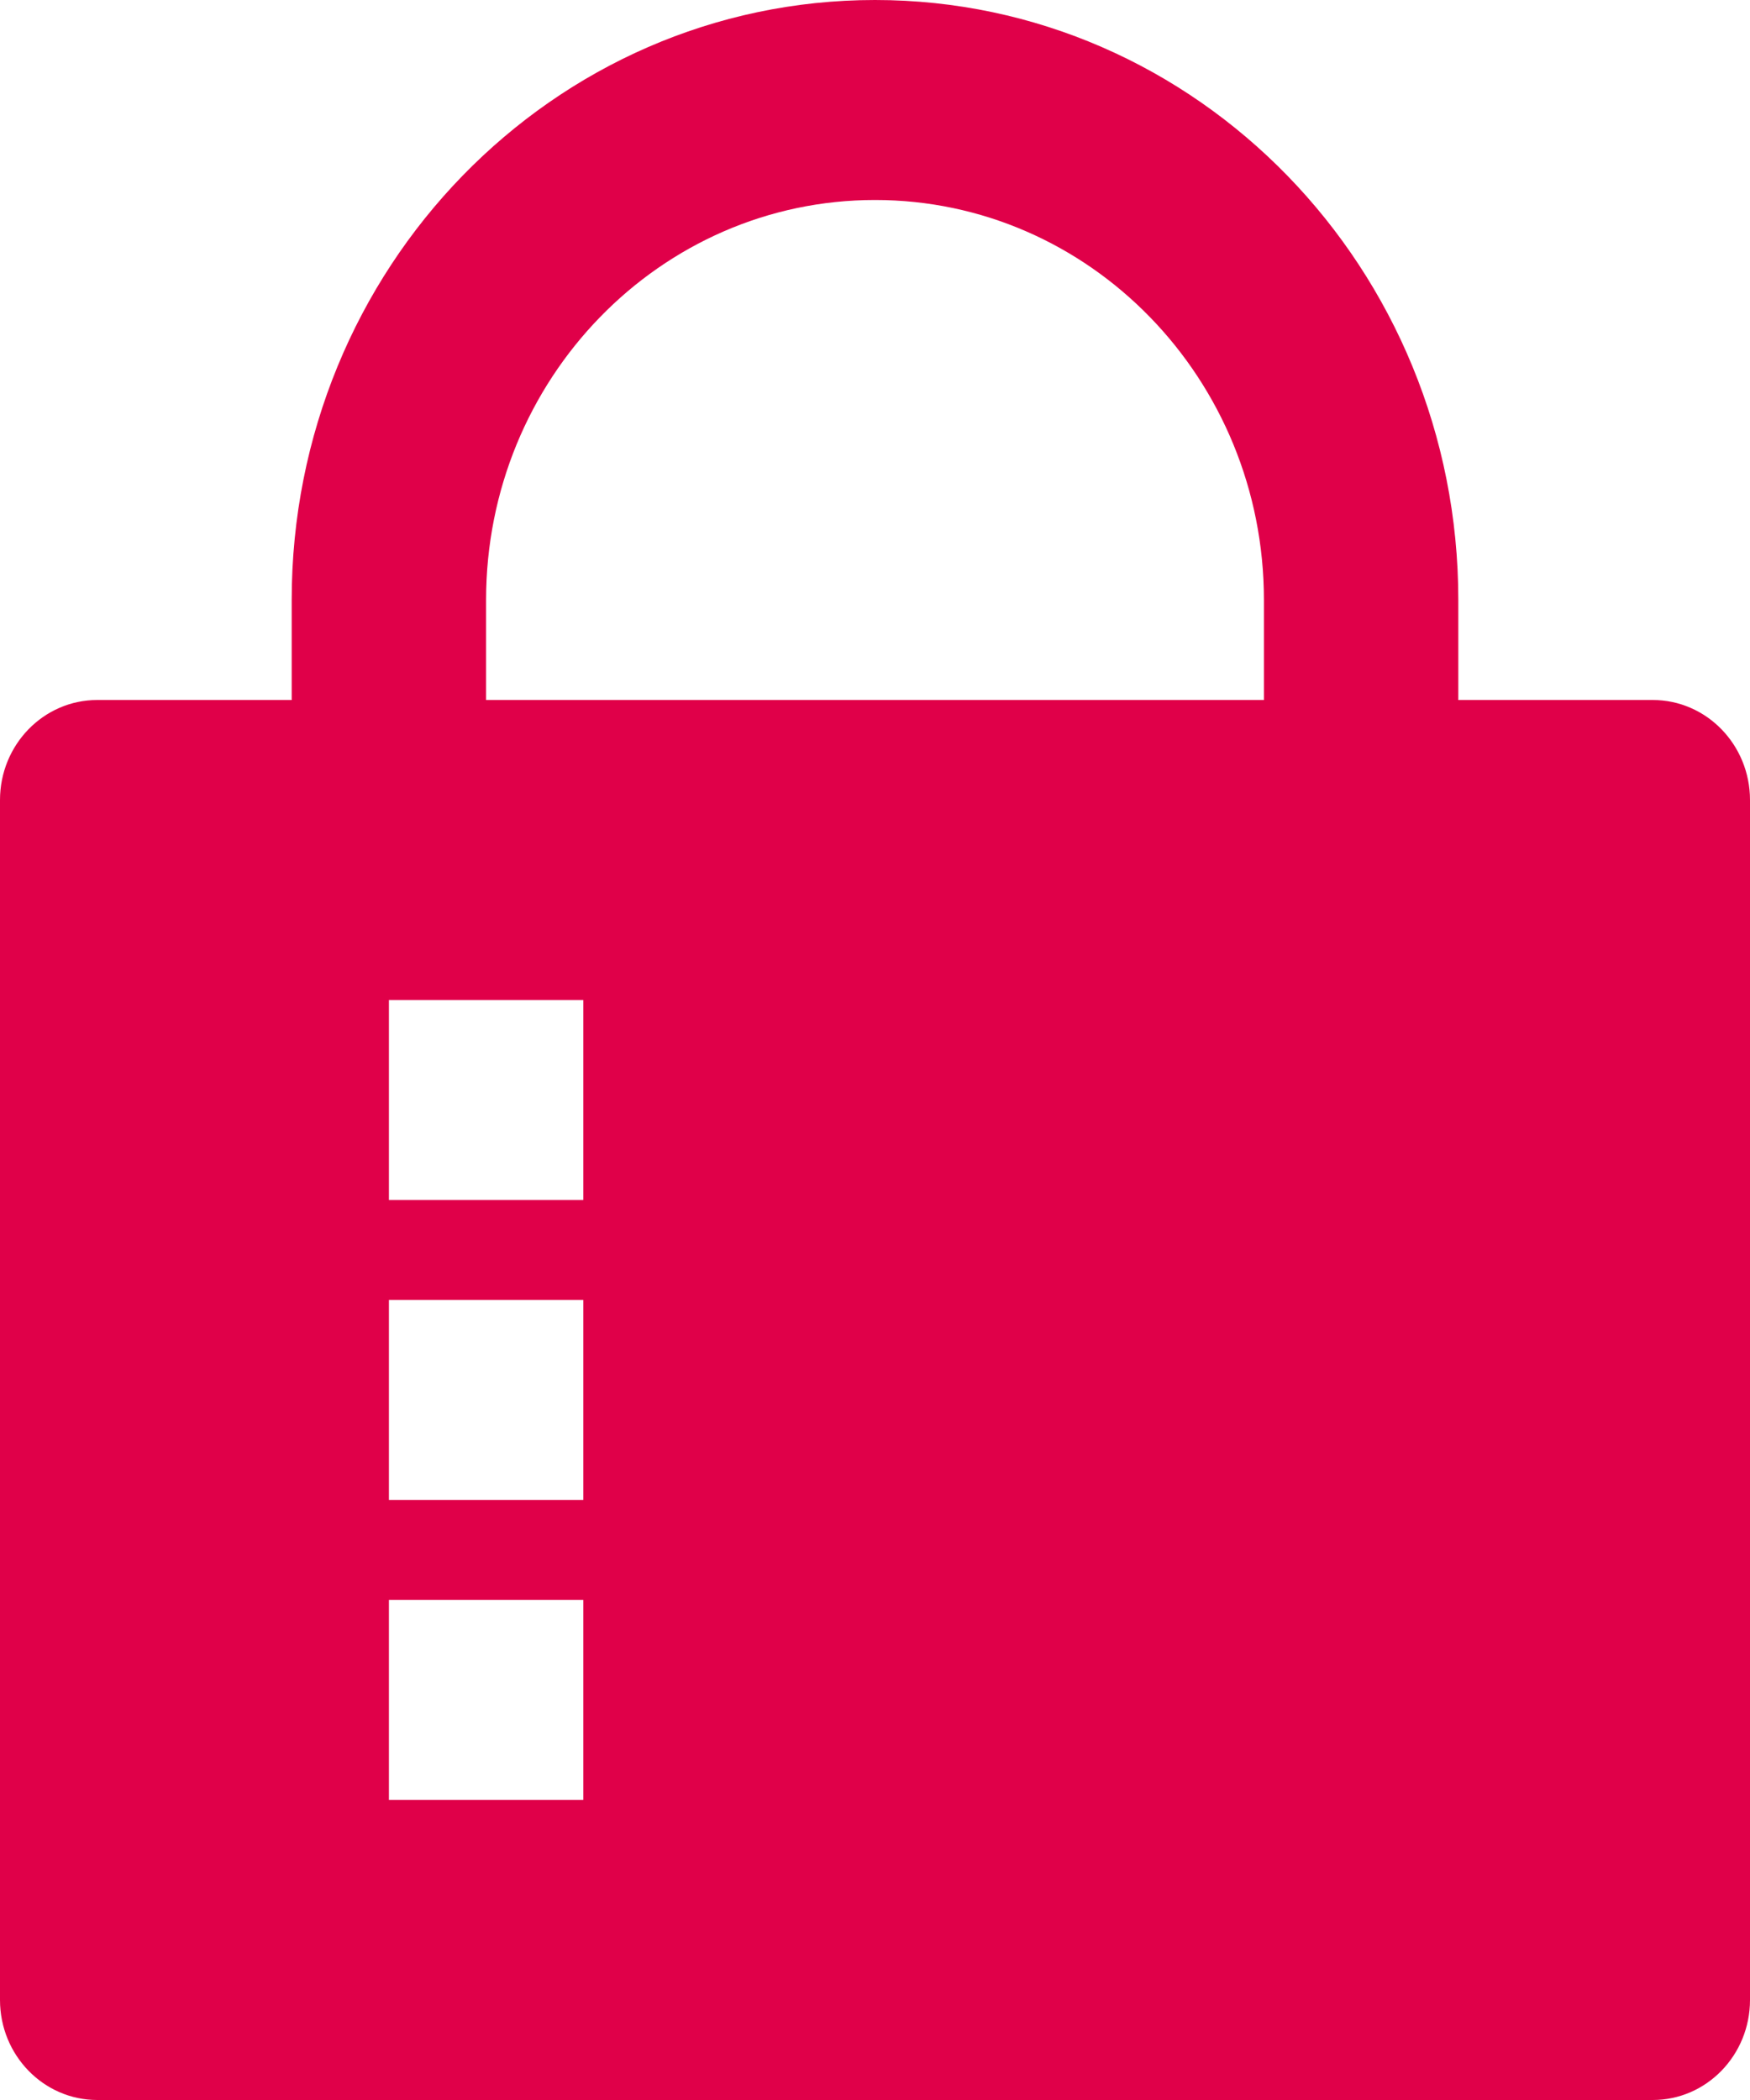 <svg width="25" height="30" viewBox="0 0 25 30" fill="none" xmlns="http://www.w3.org/2000/svg">
<path d="M20.833 10H23.611C24.378 10 25 10.64 25 11.429V28.571C25 29.36 24.378 30 23.611 30H1.389C0.622 30 0 29.36 0 28.571V11.429C0 10.64 0.622 10 1.389 10H4.167V8.571C4.167 3.838 7.898 0 12.5 0C17.102 0 20.833 3.838 20.833 8.571V10ZM18.056 10V8.571C18.056 5.416 15.568 2.857 12.5 2.857C9.432 2.857 6.944 5.416 6.944 8.571V10H18.056ZM5.556 14.286V17.143H8.333V14.286H5.556ZM5.556 18.571V21.429H8.333V18.571H5.556ZM5.556 22.857V25.714H8.333V22.857H5.556Z" fill="#E00049"/>
</svg>
